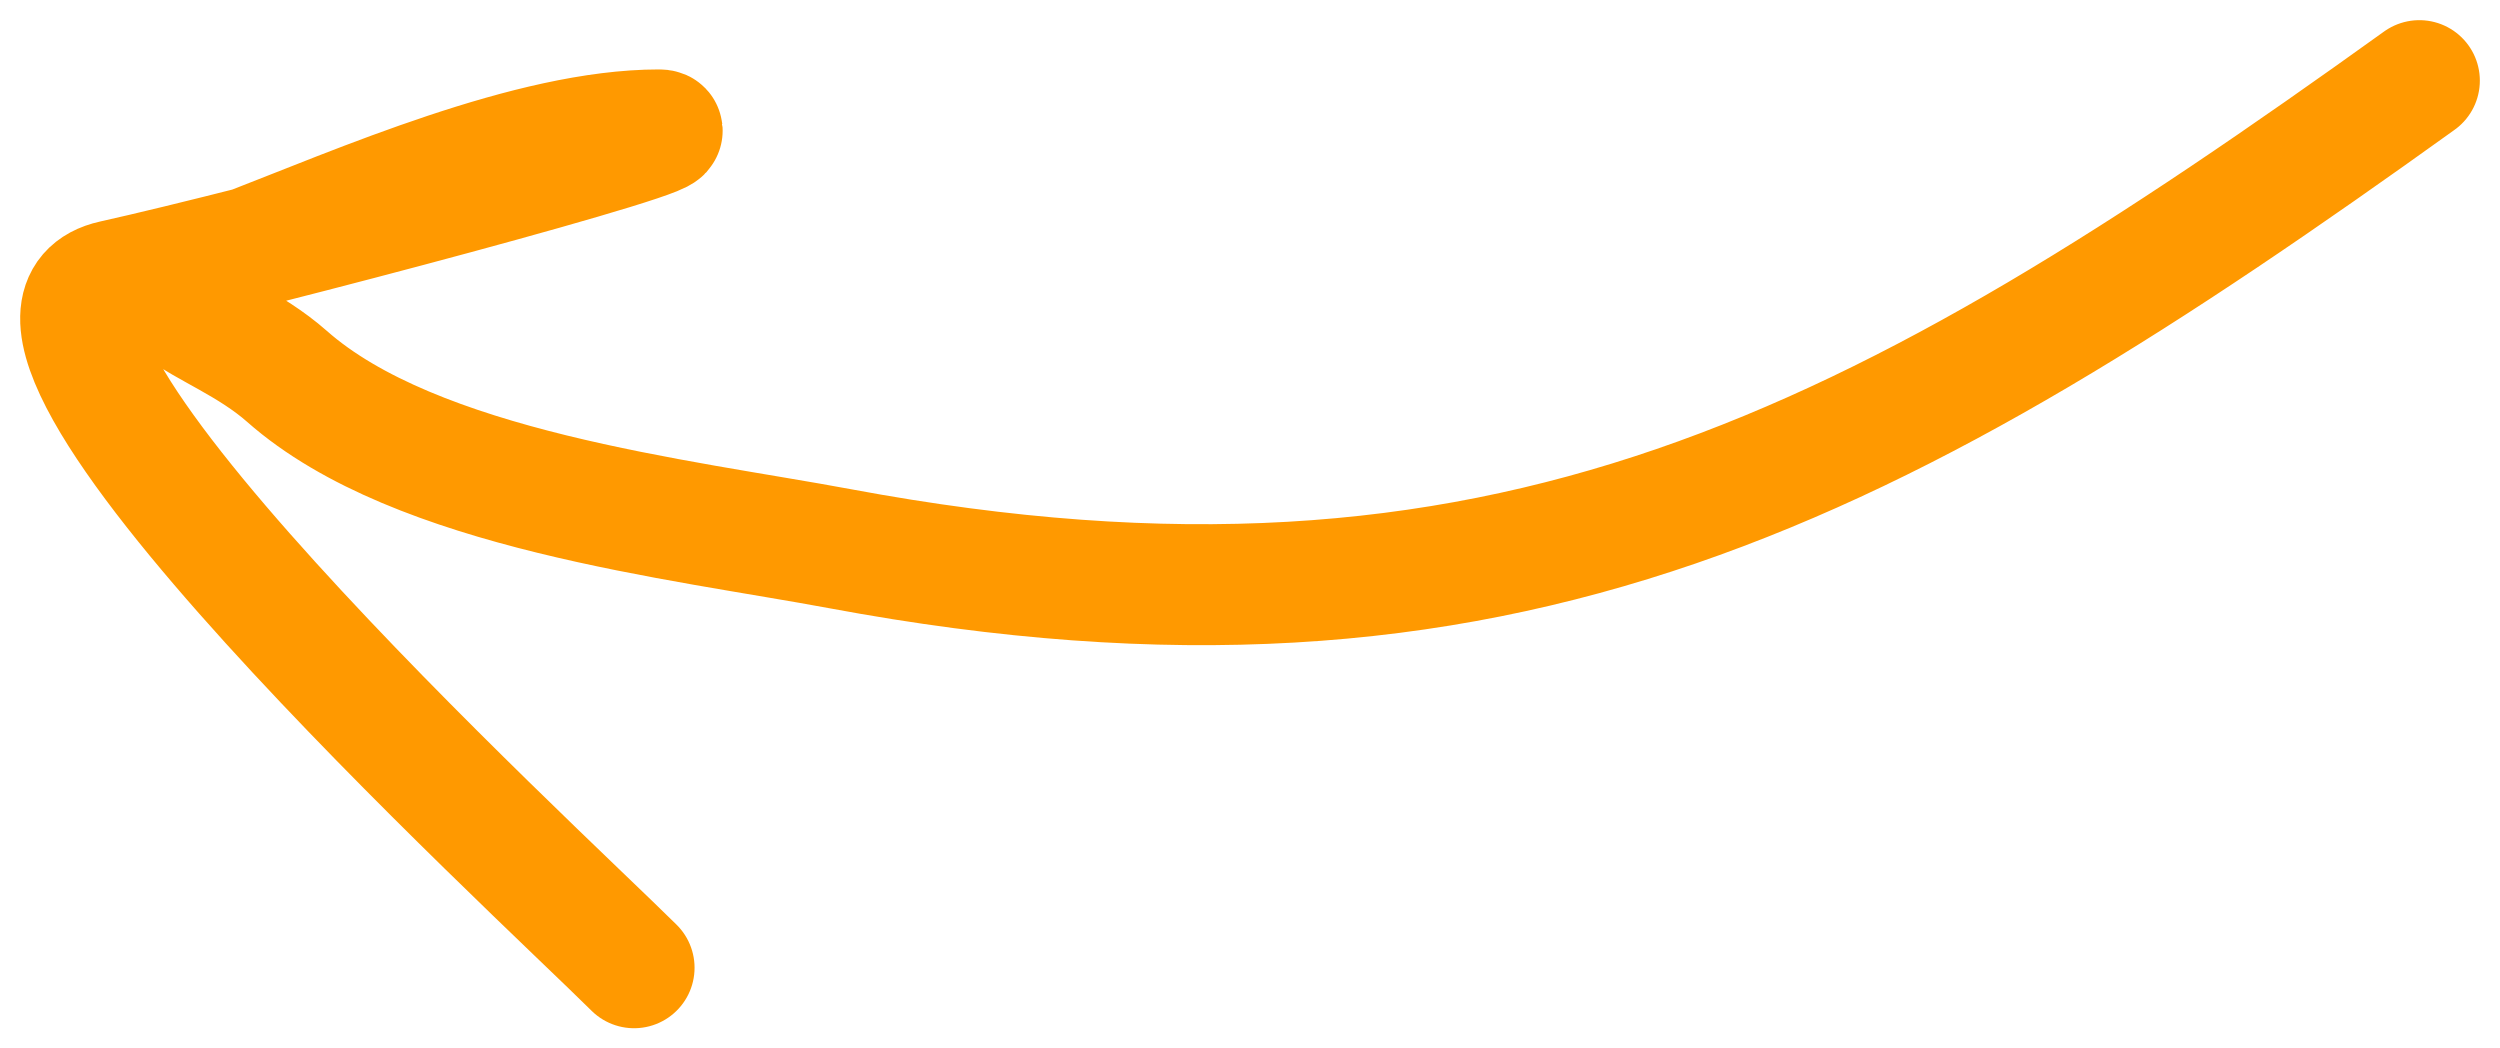 <?xml version="1.0" encoding="UTF-8"?> <svg xmlns="http://www.w3.org/2000/svg" width="62" height="26" viewBox="0 0 62 26" fill="none"> <path d="M60 2C46.63 11.603 37.272 16.671 20.85 13.611C16.864 12.868 10.316 12.16 7.116 9.333C5.299 7.728 2.483 7.578 6.023 6.21C8.939 5.083 13.167 3.222 16.34 3.222C17.486 3.222 6.264 6.194 2.812 6.957C-1.602 7.932 13.31 21.6 15.725 24" stroke="#FF9900" stroke-width="3" stroke-linecap="round"></path> </svg> 